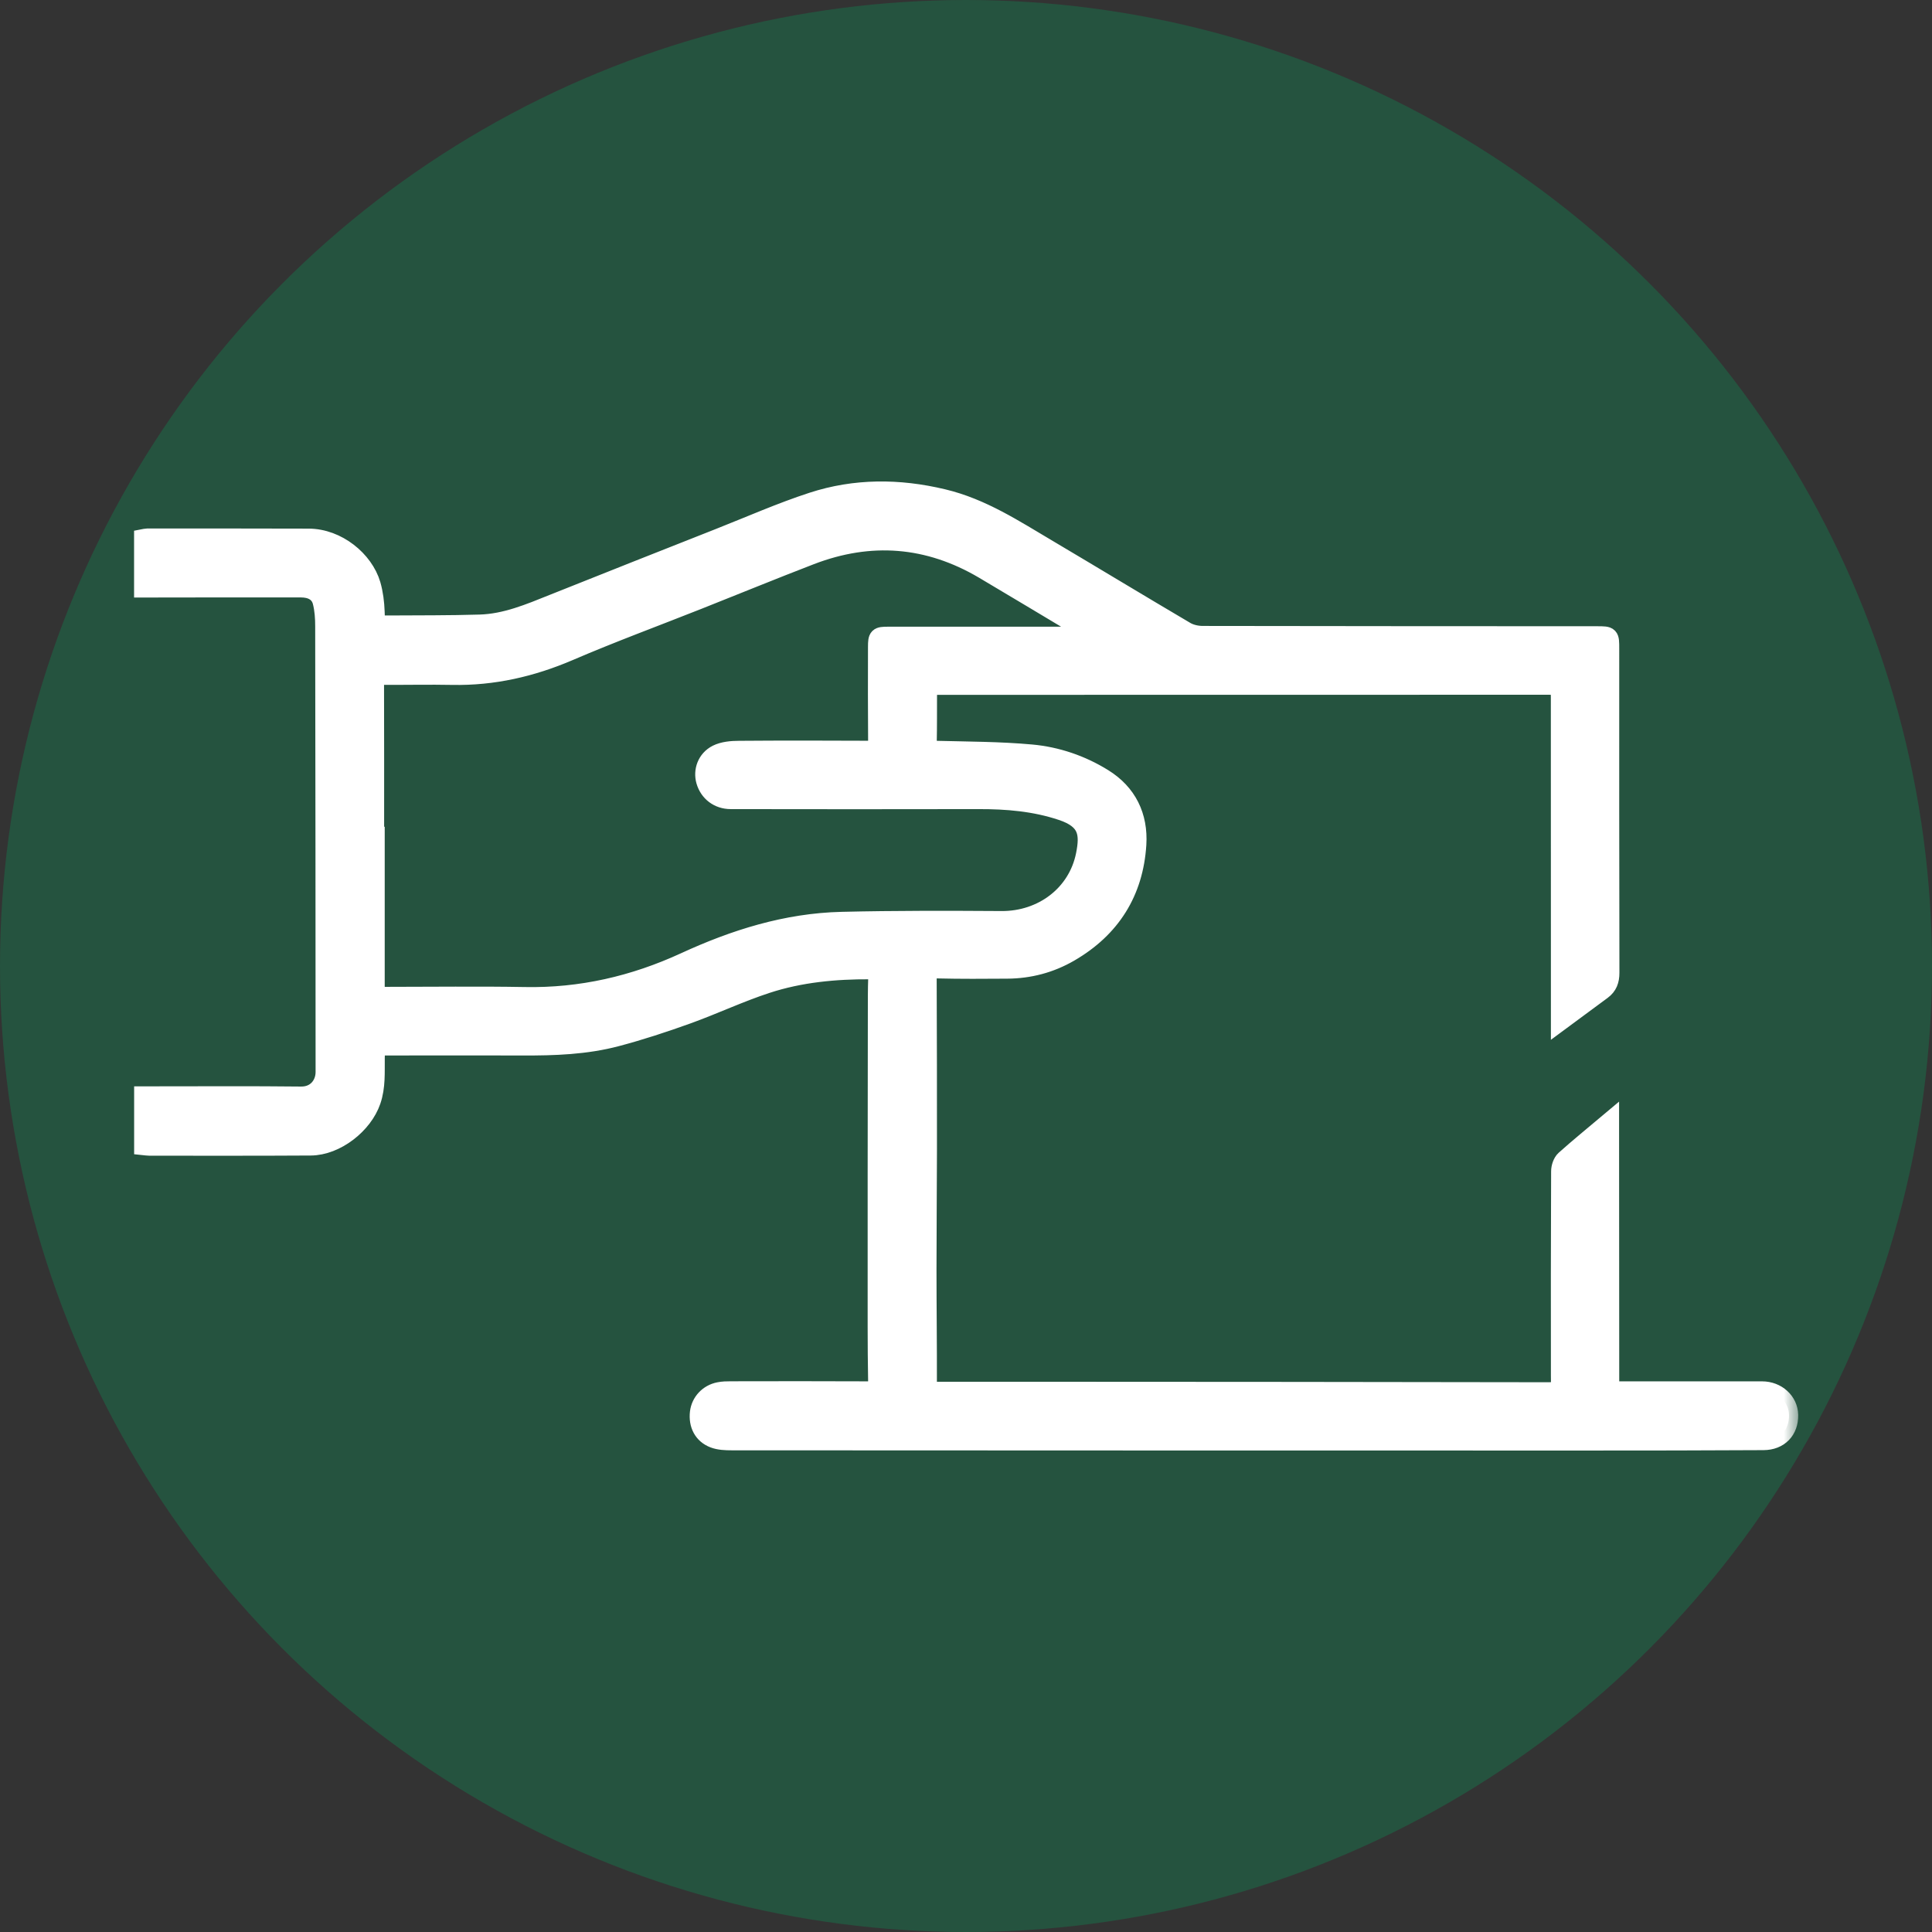 <svg width="63" height="63" viewBox="0 0 63 63" fill="none" xmlns="http://www.w3.org/2000/svg">
<rect x="0" y="0" width="63" height="63" fill="#333333" stroke="none"/>
<circle cx="31.5" cy="31.5" r="31.5" fill="#01A560" fill-opacity="0.28"/>
<mask id="path-2-outside-1_15_5" maskUnits="userSpaceOnUse" x="3.672" y="15" width="55" height="33" fill="black">
<rect fill="white" x="3.672" y="15" width="55" height="33"/>
<path d="M52.496 36.567C52.496 36.731 52.496 36.832 52.496 36.934C52.496 39.621 52.498 42.309 52.501 44.995C52.501 45.349 52.505 45.347 52.87 45.344C54.4 45.342 55.928 45.342 57.457 45.344C57.946 45.344 58.329 45.698 58.337 46.142C58.346 46.64 58.024 46.985 57.503 46.987C55.584 46.998 53.663 47 51.744 47C42.45 47 33.154 46.998 23.86 46.993C23.664 46.993 23.451 46.985 23.273 46.916C22.913 46.778 22.752 46.448 22.797 46.058C22.839 45.717 23.095 45.439 23.447 45.37C23.573 45.344 23.706 45.342 23.836 45.342C25.323 45.34 26.807 45.336 28.293 45.344C28.538 45.347 28.612 45.291 28.608 45.026C28.586 43.855 28.595 42.682 28.593 41.512C28.593 40.471 28.593 39.432 28.593 38.391C28.595 36.627 28.595 34.864 28.599 33.101C28.599 32.687 28.597 32.275 28.612 31.861C28.619 31.687 28.549 31.635 28.386 31.633C27.235 31.627 26.092 31.734 24.999 32.092C24.121 32.379 23.28 32.778 22.408 33.092C21.652 33.364 20.887 33.616 20.111 33.821C19.108 34.088 18.071 34.123 17.037 34.118C15.568 34.114 14.101 34.116 12.632 34.118C12.265 34.118 12.252 34.136 12.247 34.493C12.241 34.963 12.276 35.433 12.117 35.897C11.852 36.673 10.961 37.375 10.133 37.38C8.379 37.391 6.623 37.386 4.87 37.386C4.811 37.386 4.753 37.375 4.674 37.367C4.674 36.828 4.674 36.3 4.674 35.724C4.781 35.724 4.889 35.724 4.998 35.724C6.606 35.724 8.212 35.713 9.82 35.731C10.311 35.735 10.594 35.362 10.591 34.95C10.589 30.109 10.587 25.27 10.578 20.428C10.578 20.159 10.561 19.881 10.494 19.622C10.409 19.299 10.129 19.182 9.816 19.182C8.208 19.178 6.602 19.182 4.994 19.184C4.892 19.184 4.789 19.184 4.672 19.184C4.672 18.626 4.672 18.098 4.672 17.555C4.72 17.546 4.761 17.533 4.803 17.533C6.556 17.533 8.312 17.533 10.066 17.538C11 17.54 11.876 18.258 12.113 19.064C12.195 19.348 12.232 19.652 12.243 19.948C12.258 20.368 12.241 20.372 12.673 20.37C13.664 20.364 14.653 20.37 15.644 20.34C16.491 20.316 17.261 19.988 18.034 19.678C19.842 18.954 21.652 18.24 23.462 17.525C24.468 17.128 25.462 16.688 26.487 16.354C27.884 15.899 29.31 15.904 30.748 16.247C32.026 16.55 33.091 17.257 34.191 17.906C35.686 18.792 37.172 19.693 38.669 20.575C38.824 20.665 39.028 20.709 39.208 20.711C43.5 20.719 47.792 20.719 52.081 20.721C52.503 20.721 52.501 20.726 52.501 21.152C52.501 24.675 52.498 28.199 52.507 31.721C52.507 31.971 52.44 32.155 52.244 32.299C51.81 32.618 51.375 32.941 50.873 33.312C50.873 33.116 50.873 33.008 50.873 32.898C50.873 29.514 50.873 26.128 50.871 22.743C50.871 22.373 50.856 22.355 50.475 22.355C43.856 22.355 37.237 22.358 30.618 22.358C30.279 22.358 30.257 22.379 30.255 22.702C30.253 23.194 30.257 23.685 30.247 24.175C30.242 24.388 30.323 24.453 30.538 24.457C31.57 24.483 32.604 24.483 33.63 24.576C34.462 24.651 35.264 24.925 35.977 25.367C36.772 25.858 37.137 26.619 37.081 27.535C36.983 29.089 36.24 30.275 34.88 31.064C34.252 31.428 33.569 31.609 32.841 31.613C32.085 31.618 31.329 31.624 30.575 31.605C30.316 31.598 30.242 31.685 30.244 31.928C30.253 33.788 30.253 35.649 30.253 37.509C30.251 38.809 30.238 40.109 30.238 41.408C30.238 42.639 30.255 43.87 30.251 45.103C30.251 45.351 30.379 45.358 30.564 45.358C34.377 45.358 38.191 45.358 42.003 45.362C44.782 45.364 47.561 45.37 50.343 45.373C50.938 45.373 50.873 45.381 50.873 44.862C50.869 42.639 50.871 40.417 50.88 38.194C50.88 38.065 50.936 37.895 51.027 37.813C51.484 37.403 51.966 37.013 52.496 36.567ZM12.226 27.259C12.232 27.259 12.239 27.259 12.245 27.259C12.245 28.887 12.245 30.514 12.245 32.144C12.245 32.471 12.252 32.478 12.578 32.48C14.09 32.48 15.6 32.459 17.111 32.486C18.945 32.521 20.674 32.12 22.328 31.359C23.956 30.609 25.644 30.077 27.448 30.034C29.184 29.992 30.922 29.997 32.659 30.008C33.986 30.016 35.127 29.165 35.384 27.876C35.52 27.192 35.477 26.738 34.625 26.453C33.736 26.156 32.833 26.082 31.907 26.084C29.214 26.091 26.522 26.087 23.83 26.084C23.423 26.084 23.108 25.839 23 25.466C22.906 25.138 23.032 24.761 23.375 24.586C23.586 24.481 23.858 24.457 24.101 24.457C25.507 24.446 26.915 24.448 28.323 24.455C28.541 24.455 28.61 24.382 28.608 24.166C28.599 23.142 28.602 22.116 28.604 21.092C28.604 20.758 28.632 20.736 28.956 20.736C30.979 20.736 33.004 20.736 35.027 20.736C35.105 20.736 35.184 20.745 35.262 20.736C35.307 20.732 35.388 20.698 35.388 20.678C35.388 20.627 35.362 20.566 35.327 20.525C35.297 20.489 35.24 20.469 35.197 20.443C34.156 19.823 33.119 19.195 32.076 18.579C30.27 17.514 28.382 17.367 26.431 18.117C25.203 18.59 23.984 19.09 22.761 19.575C21.359 20.131 19.944 20.652 18.56 21.247C17.337 21.771 16.083 22.06 14.751 22.034C14.003 22.019 13.258 22.036 12.51 22.032C12.317 22.032 12.221 22.099 12.223 22.302C12.228 23.953 12.226 25.606 12.226 27.259Z"/>
</mask>
<path d="M52.496 36.567C52.496 36.731 52.496 36.832 52.496 36.934C52.496 39.621 52.498 42.309 52.501 44.995C52.501 45.349 52.505 45.347 52.87 45.344C54.4 45.342 55.928 45.342 57.457 45.344C57.946 45.344 58.329 45.698 58.337 46.142C58.346 46.64 58.024 46.985 57.503 46.987C55.584 46.998 53.663 47 51.744 47C42.45 47 33.154 46.998 23.86 46.993C23.664 46.993 23.451 46.985 23.273 46.916C22.913 46.778 22.752 46.448 22.797 46.058C22.839 45.717 23.095 45.439 23.447 45.37C23.573 45.344 23.706 45.342 23.836 45.342C25.323 45.34 26.807 45.336 28.293 45.344C28.538 45.347 28.612 45.291 28.608 45.026C28.586 43.855 28.595 42.682 28.593 41.512C28.593 40.471 28.593 39.432 28.593 38.391C28.595 36.627 28.595 34.864 28.599 33.101C28.599 32.687 28.597 32.275 28.612 31.861C28.619 31.687 28.549 31.635 28.386 31.633C27.235 31.627 26.092 31.734 24.999 32.092C24.121 32.379 23.28 32.778 22.408 33.092C21.652 33.364 20.887 33.616 20.111 33.821C19.108 34.088 18.071 34.123 17.037 34.118C15.568 34.114 14.101 34.116 12.632 34.118C12.265 34.118 12.252 34.136 12.247 34.493C12.241 34.963 12.276 35.433 12.117 35.897C11.852 36.673 10.961 37.375 10.133 37.38C8.379 37.391 6.623 37.386 4.87 37.386C4.811 37.386 4.753 37.375 4.674 37.367C4.674 36.828 4.674 36.3 4.674 35.724C4.781 35.724 4.889 35.724 4.998 35.724C6.606 35.724 8.212 35.713 9.82 35.731C10.311 35.735 10.594 35.362 10.591 34.95C10.589 30.109 10.587 25.27 10.578 20.428C10.578 20.159 10.561 19.881 10.494 19.622C10.409 19.299 10.129 19.182 9.816 19.182C8.208 19.178 6.602 19.182 4.994 19.184C4.892 19.184 4.789 19.184 4.672 19.184C4.672 18.626 4.672 18.098 4.672 17.555C4.72 17.546 4.761 17.533 4.803 17.533C6.556 17.533 8.312 17.533 10.066 17.538C11 17.54 11.876 18.258 12.113 19.064C12.195 19.348 12.232 19.652 12.243 19.948C12.258 20.368 12.241 20.372 12.673 20.37C13.664 20.364 14.653 20.37 15.644 20.34C16.491 20.316 17.261 19.988 18.034 19.678C19.842 18.954 21.652 18.24 23.462 17.525C24.468 17.128 25.462 16.688 26.487 16.354C27.884 15.899 29.31 15.904 30.748 16.247C32.026 16.55 33.091 17.257 34.191 17.906C35.686 18.792 37.172 19.693 38.669 20.575C38.824 20.665 39.028 20.709 39.208 20.711C43.5 20.719 47.792 20.719 52.081 20.721C52.503 20.721 52.501 20.726 52.501 21.152C52.501 24.675 52.498 28.199 52.507 31.721C52.507 31.971 52.44 32.155 52.244 32.299C51.81 32.618 51.375 32.941 50.873 33.312C50.873 33.116 50.873 33.008 50.873 32.898C50.873 29.514 50.873 26.128 50.871 22.743C50.871 22.373 50.856 22.355 50.475 22.355C43.856 22.355 37.237 22.358 30.618 22.358C30.279 22.358 30.257 22.379 30.255 22.702C30.253 23.194 30.257 23.685 30.247 24.175C30.242 24.388 30.323 24.453 30.538 24.457C31.57 24.483 32.604 24.483 33.63 24.576C34.462 24.651 35.264 24.925 35.977 25.367C36.772 25.858 37.137 26.619 37.081 27.535C36.983 29.089 36.24 30.275 34.88 31.064C34.252 31.428 33.569 31.609 32.841 31.613C32.085 31.618 31.329 31.624 30.575 31.605C30.316 31.598 30.242 31.685 30.244 31.928C30.253 33.788 30.253 35.649 30.253 37.509C30.251 38.809 30.238 40.109 30.238 41.408C30.238 42.639 30.255 43.87 30.251 45.103C30.251 45.351 30.379 45.358 30.564 45.358C34.377 45.358 38.191 45.358 42.003 45.362C44.782 45.364 47.561 45.37 50.343 45.373C50.938 45.373 50.873 45.381 50.873 44.862C50.869 42.639 50.871 40.417 50.88 38.194C50.88 38.065 50.936 37.895 51.027 37.813C51.484 37.403 51.966 37.013 52.496 36.567ZM12.226 27.259C12.232 27.259 12.239 27.259 12.245 27.259C12.245 28.887 12.245 30.514 12.245 32.144C12.245 32.471 12.252 32.478 12.578 32.48C14.09 32.48 15.6 32.459 17.111 32.486C18.945 32.521 20.674 32.12 22.328 31.359C23.956 30.609 25.644 30.077 27.448 30.034C29.184 29.992 30.922 29.997 32.659 30.008C33.986 30.016 35.127 29.165 35.384 27.876C35.52 27.192 35.477 26.738 34.625 26.453C33.736 26.156 32.833 26.082 31.907 26.084C29.214 26.091 26.522 26.087 23.83 26.084C23.423 26.084 23.108 25.839 23 25.466C22.906 25.138 23.032 24.761 23.375 24.586C23.586 24.481 23.858 24.457 24.101 24.457C25.507 24.446 26.915 24.448 28.323 24.455C28.541 24.455 28.61 24.382 28.608 24.166C28.599 23.142 28.602 22.116 28.604 21.092C28.604 20.758 28.632 20.736 28.956 20.736C30.979 20.736 33.004 20.736 35.027 20.736C35.105 20.736 35.184 20.745 35.262 20.736C35.307 20.732 35.388 20.698 35.388 20.678C35.388 20.627 35.362 20.566 35.327 20.525C35.297 20.489 35.24 20.469 35.197 20.443C34.156 19.823 33.119 19.195 32.076 18.579C30.27 17.514 28.382 17.367 26.431 18.117C25.203 18.59 23.984 19.09 22.761 19.575C21.359 20.131 19.944 20.652 18.56 21.247C17.337 21.771 16.083 22.06 14.751 22.034C14.003 22.019 13.258 22.036 12.51 22.032C12.317 22.032 12.221 22.099 12.223 22.302C12.228 23.953 12.226 25.606 12.226 27.259Z" fill="white"/>
<path d="M52.496 36.567C52.496 36.731 52.496 36.832 52.496 36.934C52.496 39.621 52.498 42.309 52.501 44.995C52.501 45.349 52.505 45.347 52.87 45.344C54.4 45.342 55.928 45.342 57.457 45.344C57.946 45.344 58.329 45.698 58.337 46.142C58.346 46.64 58.024 46.985 57.503 46.987C55.584 46.998 53.663 47 51.744 47C42.45 47 33.154 46.998 23.86 46.993C23.664 46.993 23.451 46.985 23.273 46.916C22.913 46.778 22.752 46.448 22.797 46.058C22.839 45.717 23.095 45.439 23.447 45.37C23.573 45.344 23.706 45.342 23.836 45.342C25.323 45.34 26.807 45.336 28.293 45.344C28.538 45.347 28.612 45.291 28.608 45.026C28.586 43.855 28.595 42.682 28.593 41.512C28.593 40.471 28.593 39.432 28.593 38.391C28.595 36.627 28.595 34.864 28.599 33.101C28.599 32.687 28.597 32.275 28.612 31.861C28.619 31.687 28.549 31.635 28.386 31.633C27.235 31.627 26.092 31.734 24.999 32.092C24.121 32.379 23.28 32.778 22.408 33.092C21.652 33.364 20.887 33.616 20.111 33.821C19.108 34.088 18.071 34.123 17.037 34.118C15.568 34.114 14.101 34.116 12.632 34.118C12.265 34.118 12.252 34.136 12.247 34.493C12.241 34.963 12.276 35.433 12.117 35.897C11.852 36.673 10.961 37.375 10.133 37.38C8.379 37.391 6.623 37.386 4.87 37.386C4.811 37.386 4.753 37.375 4.674 37.367C4.674 36.828 4.674 36.3 4.674 35.724C4.781 35.724 4.889 35.724 4.998 35.724C6.606 35.724 8.212 35.713 9.82 35.731C10.311 35.735 10.594 35.362 10.591 34.95C10.589 30.109 10.587 25.27 10.578 20.428C10.578 20.159 10.561 19.881 10.494 19.622C10.409 19.299 10.129 19.182 9.816 19.182C8.208 19.178 6.602 19.182 4.994 19.184C4.892 19.184 4.789 19.184 4.672 19.184C4.672 18.626 4.672 18.098 4.672 17.555C4.72 17.546 4.761 17.533 4.803 17.533C6.556 17.533 8.312 17.533 10.066 17.538C11 17.54 11.876 18.258 12.113 19.064C12.195 19.348 12.232 19.652 12.243 19.948C12.258 20.368 12.241 20.372 12.673 20.37C13.664 20.364 14.653 20.37 15.644 20.34C16.491 20.316 17.261 19.988 18.034 19.678C19.842 18.954 21.652 18.24 23.462 17.525C24.468 17.128 25.462 16.688 26.487 16.354C27.884 15.899 29.31 15.904 30.748 16.247C32.026 16.55 33.091 17.257 34.191 17.906C35.686 18.792 37.172 19.693 38.669 20.575C38.824 20.665 39.028 20.709 39.208 20.711C43.5 20.719 47.792 20.719 52.081 20.721C52.503 20.721 52.501 20.726 52.501 21.152C52.501 24.675 52.498 28.199 52.507 31.721C52.507 31.971 52.44 32.155 52.244 32.299C51.81 32.618 51.375 32.941 50.873 33.312C50.873 33.116 50.873 33.008 50.873 32.898C50.873 29.514 50.873 26.128 50.871 22.743C50.871 22.373 50.856 22.355 50.475 22.355C43.856 22.355 37.237 22.358 30.618 22.358C30.279 22.358 30.257 22.379 30.255 22.702C30.253 23.194 30.257 23.685 30.247 24.175C30.242 24.388 30.323 24.453 30.538 24.457C31.57 24.483 32.604 24.483 33.63 24.576C34.462 24.651 35.264 24.925 35.977 25.367C36.772 25.858 37.137 26.619 37.081 27.535C36.983 29.089 36.24 30.275 34.88 31.064C34.252 31.428 33.569 31.609 32.841 31.613C32.085 31.618 31.329 31.624 30.575 31.605C30.316 31.598 30.242 31.685 30.244 31.928C30.253 33.788 30.253 35.649 30.253 37.509C30.251 38.809 30.238 40.109 30.238 41.408C30.238 42.639 30.255 43.87 30.251 45.103C30.251 45.351 30.379 45.358 30.564 45.358C34.377 45.358 38.191 45.358 42.003 45.362C44.782 45.364 47.561 45.37 50.343 45.373C50.938 45.373 50.873 45.381 50.873 44.862C50.869 42.639 50.871 40.417 50.88 38.194C50.88 38.065 50.936 37.895 51.027 37.813C51.484 37.403 51.966 37.013 52.496 36.567ZM12.226 27.259C12.232 27.259 12.239 27.259 12.245 27.259C12.245 28.887 12.245 30.514 12.245 32.144C12.245 32.471 12.252 32.478 12.578 32.48C14.09 32.48 15.6 32.459 17.111 32.486C18.945 32.521 20.674 32.12 22.328 31.359C23.956 30.609 25.644 30.077 27.448 30.034C29.184 29.992 30.922 29.997 32.659 30.008C33.986 30.016 35.127 29.165 35.384 27.876C35.52 27.192 35.477 26.738 34.625 26.453C33.736 26.156 32.833 26.082 31.907 26.084C29.214 26.091 26.522 26.087 23.83 26.084C23.423 26.084 23.108 25.839 23 25.466C22.906 25.138 23.032 24.761 23.375 24.586C23.586 24.481 23.858 24.457 24.101 24.457C25.507 24.446 26.915 24.448 28.323 24.455C28.541 24.455 28.61 24.382 28.608 24.166C28.599 23.142 28.602 22.116 28.604 21.092C28.604 20.758 28.632 20.736 28.956 20.736C30.979 20.736 33.004 20.736 35.027 20.736C35.105 20.736 35.184 20.745 35.262 20.736C35.307 20.732 35.388 20.698 35.388 20.678C35.388 20.627 35.362 20.566 35.327 20.525C35.297 20.489 35.24 20.469 35.197 20.443C34.156 19.823 33.119 19.195 32.076 18.579C30.27 17.514 28.382 17.367 26.431 18.117C25.203 18.59 23.984 19.09 22.761 19.575C21.359 20.131 19.944 20.652 18.56 21.247C17.337 21.771 16.083 22.06 14.751 22.034C14.003 22.019 13.258 22.036 12.51 22.032C12.317 22.032 12.221 22.099 12.223 22.302C12.228 23.953 12.226 25.606 12.226 27.259Z" stroke="white" stroke-width="0.6" mask="url(#path-2-outside-1_15_5)"/>
</svg>

